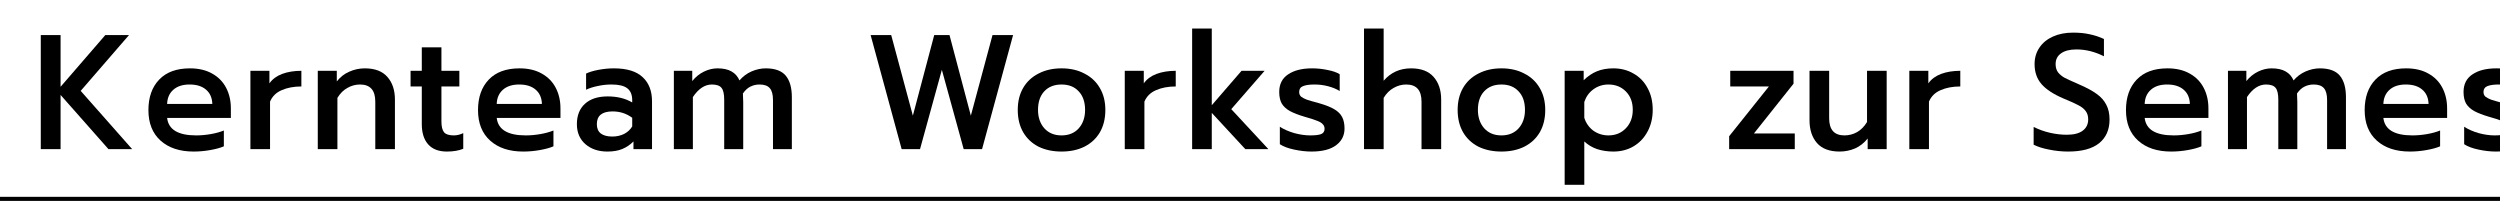 <svg width="613" height="50" viewBox="0 0 613 50" fill="none" xmlns="http://www.w3.org/2000/svg">
<g clip-path="url(#clip0_407_5988)">
<path d="M611.972 37.16C610.647 37.16 609.233 37 607.729 36.68C606.226 36.36 605.054 35.92 604.213 35.36V31.08C605.207 31.72 606.392 32.24 607.768 32.64C609.144 33.013 610.443 33.2 611.666 33.2C612.889 33.2 613.781 33.093 614.341 32.88C614.902 32.64 615.182 32.213 615.182 31.6C615.182 31.12 615.029 30.733 614.723 30.44C614.443 30.12 613.972 29.84 613.309 29.6C612.672 29.333 611.679 29.013 610.328 28.64C608.8 28.186 607.589 27.72 606.698 27.24C605.831 26.76 605.169 26.16 604.71 25.44C604.277 24.693 604.061 23.733 604.061 22.56C604.061 20.64 604.787 19.2 606.239 18.24C607.691 17.253 609.653 16.76 612.125 16.76C613.398 16.76 614.66 16.893 615.908 17.16C617.182 17.4 618.176 17.746 618.889 18.2V22.32C618.125 21.84 617.195 21.453 616.099 21.16C615.004 20.866 613.883 20.72 612.736 20.72C611.488 20.72 610.545 20.853 609.908 21.12C609.271 21.36 608.952 21.84 608.952 22.56C608.952 23.04 609.118 23.426 609.449 23.72C609.806 23.986 610.265 24.226 610.825 24.44C611.386 24.626 612.405 24.92 613.883 25.32C615.462 25.773 616.698 26.266 617.59 26.8C618.481 27.333 619.118 27.973 619.501 28.72C619.883 29.466 620.074 30.4 620.074 31.52C620.074 33.226 619.373 34.6 617.972 35.64C616.596 36.653 614.596 37.16 611.972 37.16Z" fill="black"/>
<path d="M590.899 37.16C587.485 37.16 584.784 36.266 582.797 34.48C580.81 32.693 579.816 30.2 579.816 27C579.816 23.853 580.695 21.36 582.453 19.52C584.211 17.68 586.721 16.76 589.982 16.76C592.122 16.76 593.944 17.186 595.447 18.04C596.976 18.893 598.122 20.066 598.887 21.56C599.651 23.026 600.033 24.706 600.033 26.6V28.92H584.402C584.733 31.773 587.103 33.2 591.511 33.2C592.683 33.2 593.88 33.093 595.103 32.88C596.326 32.666 597.396 32.373 598.313 32V35.88C597.447 36.253 596.326 36.56 594.95 36.8C593.6 37.04 592.249 37.16 590.899 37.16ZM595.485 25.48C595.434 23.96 594.912 22.786 593.918 21.96C592.95 21.133 591.612 20.72 589.905 20.72C588.224 20.72 586.899 21.146 585.931 22C584.963 22.853 584.453 24.013 584.402 25.48H595.485Z" fill="black"/>
<path d="M546.297 17.36H550.807V19.88C551.622 18.866 552.577 18.093 553.673 17.56C554.768 17.026 555.877 16.76 556.998 16.76C558.425 16.76 559.571 17.013 560.437 17.52C561.304 18 561.953 18.733 562.387 19.72C563.202 18.76 564.183 18.026 565.329 17.52C566.501 17.013 567.661 16.76 568.807 16.76C571.1 16.76 572.744 17.36 573.737 18.56C574.731 19.76 575.228 21.52 575.228 23.84V36.56H570.603V24.52C570.603 23.16 570.336 22.186 569.801 21.6C569.291 21.013 568.463 20.72 567.317 20.72C566.501 20.72 565.75 20.893 565.062 21.24C564.399 21.56 563.788 22.12 563.227 22.92C563.278 23.773 563.304 24.466 563.304 25V36.56H558.641V24.44C558.641 23.053 558.425 22.093 557.992 21.56C557.558 21 556.769 20.72 555.622 20.72C553.889 20.72 552.335 21.746 550.959 23.8V36.56H546.297V17.36Z" fill="black"/>
<path d="M532.371 37.16C528.957 37.16 526.256 36.266 524.269 34.48C522.281 32.693 521.288 30.2 521.288 27C521.288 23.853 522.167 21.36 523.925 19.52C525.683 17.68 528.192 16.76 531.454 16.76C533.594 16.76 535.416 17.186 536.919 18.04C538.447 18.893 539.594 20.066 540.358 21.56C541.123 23.026 541.505 24.706 541.505 26.6V28.92H525.874C526.205 31.773 528.575 33.2 532.982 33.2C534.154 33.2 535.352 33.093 536.575 32.88C537.798 32.666 538.868 32.373 539.785 32V35.88C538.919 36.253 537.798 36.56 536.422 36.8C535.072 37.04 533.721 37.16 532.371 37.16ZM536.957 25.48C536.906 23.96 536.384 22.786 535.39 21.96C534.422 21.133 533.084 20.72 531.377 20.72C529.696 20.72 528.371 21.146 527.402 22C526.434 22.853 525.925 24.013 525.874 25.48H536.957Z" fill="black"/>
<path d="M507.133 37.16C505.553 37.16 503.986 37 502.432 36.68C500.903 36.387 499.642 35.987 498.648 35.48V31.12C499.922 31.76 501.26 32.24 502.661 32.56C504.063 32.88 505.438 33.04 506.789 33.04C508.496 33.04 509.795 32.707 510.687 32.04C511.579 31.373 512.025 30.453 512.025 29.28C512.025 28.453 511.821 27.773 511.413 27.24C511.006 26.68 510.407 26.2 509.617 25.8C508.827 25.373 507.617 24.827 505.986 24.16C503.489 23.093 501.68 21.907 500.559 20.6C499.438 19.293 498.878 17.667 498.878 15.72C498.878 14.2 499.273 12.853 500.063 11.68C500.852 10.507 501.961 9.6 503.387 8.96C504.814 8.32 506.458 8 508.318 8C509.846 8 511.197 8.133 512.369 8.4C513.566 8.64 514.738 9.027 515.885 9.56V13.8C513.668 12.68 511.426 12.12 509.158 12.12C507.528 12.12 506.267 12.44 505.375 13.08C504.483 13.693 504.037 14.573 504.037 15.72C504.037 16.547 504.241 17.227 504.649 17.76C505.056 18.267 505.591 18.707 506.254 19.08C506.942 19.427 508.165 19.987 509.923 20.76C511.706 21.533 513.108 22.293 514.127 23.04C515.171 23.787 515.948 24.667 516.458 25.68C516.993 26.667 517.261 27.88 517.261 29.32C517.261 31.8 516.407 33.733 514.7 35.12C512.993 36.48 510.47 37.16 507.133 37.16Z" fill="black"/>
<path d="M468.167 17.36H472.829V20.44C473.568 19.4 474.613 18.627 475.963 18.12C477.339 17.614 478.906 17.36 480.664 17.36V21.2C478.804 21.2 477.186 21.507 475.81 22.12C474.46 22.707 473.517 23.64 472.982 24.92V36.56H468.167V17.36Z" fill="black"/>
<path d="M451.069 37.16C448.598 37.16 446.751 36.467 445.528 35.08C444.305 33.667 443.693 31.8 443.693 29.48V17.36H448.509V29C448.509 31.8 449.757 33.2 452.254 33.2C453.35 33.2 454.382 32.934 455.35 32.4C456.318 31.84 457.133 31.014 457.796 29.92V17.36H462.611V36.56H457.949V33.96C457.082 35.054 456.05 35.867 454.853 36.4C453.655 36.907 452.394 37.16 451.069 37.16Z" fill="black"/>
<path d="M423.989 33.4L433.735 21.2H424.257V17.36H439.773V20.52L430.066 32.72H440.079V36.56H423.989V33.4Z" fill="black"/>
<path d="M383.654 17.36H388.317V19.68C389.311 18.693 390.393 17.96 391.565 17.48C392.737 17 394.075 16.76 395.578 16.76C397.438 16.76 399.094 17.186 400.547 18.04C402.024 18.866 403.171 20.053 403.986 21.6C404.827 23.12 405.247 24.893 405.247 26.92C405.247 28.92 404.827 30.693 403.986 32.24C403.171 33.786 402.024 35 400.547 35.88C399.094 36.733 397.438 37.16 395.578 37.16C394.177 37.16 392.852 36.96 391.604 36.56C390.381 36.133 389.336 35.506 388.47 34.68V45.32H383.654V17.36ZM394.394 33.2C396.126 33.2 397.553 32.613 398.674 31.44C399.795 30.266 400.356 28.76 400.356 26.92C400.356 25.08 399.795 23.586 398.674 22.44C397.553 21.293 396.126 20.72 394.394 20.72C393.018 20.72 391.795 21.106 390.725 21.88C389.654 22.653 388.903 23.693 388.47 25V28.88C388.877 30.186 389.616 31.24 390.686 32.04C391.782 32.813 393.018 33.2 394.394 33.2Z" fill="black"/>
<path d="M368.153 37.16C366.013 37.16 364.128 36.76 362.497 35.96C360.892 35.133 359.643 33.96 358.752 32.44C357.86 30.893 357.414 29.066 357.414 26.96C357.414 24.906 357.847 23.12 358.713 21.6C359.605 20.053 360.866 18.866 362.497 18.04C364.128 17.186 366.013 16.76 368.153 16.76C370.293 16.76 372.166 17.186 373.771 18.04C375.402 18.866 376.663 20.053 377.555 21.6C378.447 23.12 378.893 24.906 378.893 26.96C378.893 29.066 378.447 30.893 377.555 32.44C376.663 33.96 375.402 35.133 373.771 35.96C372.166 36.76 370.293 37.16 368.153 37.16ZM368.153 33.2C369.911 33.2 371.313 32.626 372.357 31.48C373.402 30.306 373.924 28.8 373.924 26.96C373.924 25.013 373.402 23.493 372.357 22.4C371.338 21.28 369.937 20.72 368.153 20.72C366.37 20.72 364.956 21.28 363.911 22.4C362.892 23.493 362.382 25.013 362.382 26.96C362.382 28.8 362.905 30.306 363.949 31.48C364.994 32.626 366.395 33.2 368.153 33.2Z" fill="black"/>
<path d="M334.456 7H339.272V19.8C341.004 17.773 343.246 16.76 345.998 16.76C348.469 16.76 350.316 17.467 351.539 18.88C352.762 20.267 353.374 22.12 353.374 24.44V36.56H348.558V24.92C348.558 22.12 347.31 20.72 344.813 20.72C343.718 20.72 342.686 21 341.717 21.56C340.749 22.093 339.934 22.907 339.272 24V36.56H334.456V7Z" fill="black"/>
<path d="M321.576 37.16C320.251 37.16 318.837 37 317.334 36.68C315.831 36.36 314.659 35.92 313.818 35.36V31.08C314.812 31.72 315.996 32.24 317.372 32.64C318.748 33.013 320.047 33.2 321.27 33.2C322.493 33.2 323.385 33.093 323.946 32.88C324.506 32.64 324.786 32.213 324.786 31.6C324.786 31.12 324.634 30.733 324.328 30.44C324.048 30.12 323.576 29.84 322.914 29.6C322.277 29.333 321.283 29.013 319.933 28.64C318.404 28.186 317.194 27.72 316.302 27.24C315.436 26.76 314.773 26.16 314.315 25.44C313.882 24.693 313.665 23.733 313.665 22.56C313.665 20.64 314.391 19.2 315.843 18.24C317.296 17.253 319.258 16.76 321.729 16.76C323.003 16.76 324.264 16.893 325.513 17.16C326.786 17.4 327.78 17.746 328.494 18.2V22.32C327.729 21.84 326.799 21.453 325.704 21.16C324.608 20.866 323.487 20.72 322.34 20.72C321.092 20.72 320.149 20.853 319.512 21.12C318.875 21.36 318.557 21.84 318.557 22.56C318.557 23.04 318.723 23.426 319.054 23.72C319.41 23.986 319.869 24.226 320.43 24.44C320.99 24.626 322.009 24.92 323.487 25.32C325.067 25.773 326.302 26.266 327.194 26.8C328.086 27.333 328.723 27.973 329.105 28.72C329.487 29.466 329.678 30.4 329.678 31.52C329.678 33.226 328.978 34.6 327.576 35.64C326.2 36.653 324.2 37.16 321.576 37.16Z" fill="black"/>
<path d="M292.312 7H297.127V25.8L304.427 17.36H310.083L301.905 26.76L311.001 36.56H305.344L297.127 27.68V36.56H292.312V7Z" fill="black"/>
<path d="M275.793 17.36H280.456V20.44C281.195 19.4 282.24 18.627 283.59 18.12C284.966 17.614 286.533 17.36 288.291 17.36V21.2C286.431 21.2 284.813 21.507 283.437 22.12C282.087 22.707 281.144 23.64 280.609 24.92V36.56H275.793V17.36Z" fill="black"/>
<path d="M260.292 37.16C258.152 37.16 256.267 36.76 254.636 35.96C253.031 35.133 251.783 33.96 250.891 32.44C249.999 30.893 249.553 29.066 249.553 26.96C249.553 24.906 249.986 23.12 250.853 21.6C251.744 20.053 253.006 18.866 254.636 18.04C256.267 17.186 258.152 16.76 260.292 16.76C262.433 16.76 264.305 17.186 265.91 18.04C267.541 18.866 268.802 20.053 269.694 21.6C270.586 23.12 271.032 24.906 271.032 26.96C271.032 29.066 270.586 30.893 269.694 32.44C268.802 33.96 267.541 35.133 265.91 35.96C264.305 36.76 262.433 37.16 260.292 37.16ZM260.292 33.2C262.05 33.2 263.452 32.626 264.496 31.48C265.541 30.306 266.063 28.8 266.063 26.96C266.063 25.013 265.541 23.493 264.496 22.4C263.477 21.28 262.076 20.72 260.292 20.72C258.509 20.72 257.095 21.28 256.05 22.4C255.031 23.493 254.522 25.013 254.522 26.96C254.522 28.8 255.044 30.306 256.088 31.48C257.133 32.626 258.534 33.2 260.292 33.2Z" fill="black"/>
<path d="M213.478 8.6H218.522L223.835 28.36L229.07 8.6H232.816L238.052 28.36L243.364 8.6H248.409L240.803 36.56H236.294L230.943 17.12L225.593 36.56H221.083L213.478 8.6Z" fill="black"/>
<path d="M165.23 17.36H169.74V19.88C170.555 18.866 171.51 18.093 172.606 17.56C173.702 17.026 174.81 16.76 175.931 16.76C177.358 16.76 178.504 17.013 179.371 17.52C180.237 18 180.887 18.733 181.32 19.72C182.135 18.76 183.116 18.026 184.262 17.52C185.435 17.013 186.594 16.76 187.74 16.76C190.033 16.76 191.677 17.36 192.67 18.56C193.664 19.76 194.161 21.52 194.161 23.84V36.56H189.537V24.52C189.537 23.16 189.269 22.186 188.734 21.6C188.224 21.013 187.396 20.72 186.25 20.72C185.434 20.72 184.683 20.893 183.995 21.24C183.333 21.56 182.721 22.12 182.16 22.92C182.211 23.773 182.237 24.466 182.237 25V36.56H177.574V24.44C177.574 23.053 177.358 22.093 176.925 21.56C176.492 21 175.702 20.72 174.555 20.72C172.823 20.72 171.268 21.746 169.893 23.8V36.56H165.23V17.36Z" fill="black"/>
<path d="M148.944 37.16C146.753 37.16 144.956 36.56 143.555 35.36C142.154 34.133 141.453 32.493 141.453 30.44C141.453 28.306 142.116 26.64 143.44 25.44C144.765 24.24 146.625 23.64 149.02 23.64C151.339 23.64 153.339 24.133 155.02 25.12V24.6C155.02 23.24 154.613 22.253 153.797 21.64C153.008 21.026 151.721 20.72 149.937 20.72C148.816 20.72 147.708 20.84 146.613 21.08C145.517 21.293 144.549 21.6 143.708 22V18.04C144.472 17.666 145.491 17.36 146.765 17.12C148.065 16.88 149.313 16.76 150.511 16.76C153.696 16.76 156.052 17.48 157.581 18.92C159.11 20.333 159.874 22.306 159.874 24.84V36.56H155.326V34.68C154.536 35.48 153.632 36.093 152.613 36.52C151.619 36.946 150.396 37.16 148.944 37.16ZM150.129 33.48C151.199 33.48 152.167 33.266 153.033 32.84C153.899 32.386 154.562 31.773 155.02 31V28.88C153.619 27.84 152.014 27.32 150.205 27.32C147.632 27.32 146.345 28.36 146.345 30.44C146.345 31.453 146.663 32.213 147.3 32.72C147.963 33.226 148.906 33.48 150.129 33.48Z" fill="black"/>
<path d="M128.292 37.16C124.878 37.16 122.177 36.266 120.19 34.48C118.203 32.693 117.209 30.2 117.209 27C117.209 23.853 118.088 21.36 119.846 19.52C121.604 17.68 124.114 16.76 127.375 16.76C129.515 16.76 131.337 17.186 132.84 18.04C134.369 18.893 135.515 20.066 136.28 21.56C137.044 23.026 137.426 24.706 137.426 26.6V28.92H121.795C122.126 31.773 124.496 33.2 128.904 33.2C130.076 33.2 131.273 33.093 132.496 32.88C133.719 32.666 134.789 32.373 135.706 32V35.88C134.84 36.253 133.719 36.56 132.343 36.8C130.993 37.04 129.643 37.16 128.292 37.16ZM132.878 25.48C132.827 23.96 132.305 22.786 131.311 21.96C130.343 21.133 129.006 20.72 127.299 20.72C125.617 20.72 124.292 21.146 123.324 22C122.356 22.853 121.846 24.013 121.795 25.48H132.878Z" fill="black"/>
<path d="M109.577 37.16C107.564 37.16 106.035 36.573 104.99 35.4C103.946 34.226 103.424 32.573 103.424 30.44V21.2H100.672V17.36H103.424V11.6H108.239V17.36H112.634V21.2H108.239V29.8C108.239 31.026 108.456 31.906 108.889 32.44C109.322 32.946 110.112 33.2 111.258 33.2C112.048 33.2 112.825 33.013 113.59 32.64V36.48C112.494 36.933 111.156 37.16 109.577 37.16Z" fill="black"/>
<path d="M77.919 17.36H82.582V19.96C83.448 18.866 84.48 18.066 85.677 17.56C86.875 17.026 88.136 16.76 89.461 16.76C91.932 16.76 93.779 17.466 95.002 18.88C96.225 20.266 96.837 22.12 96.837 24.44V36.56H92.021V24.92C92.021 22.12 90.773 20.72 88.276 20.72C87.18 20.72 86.148 21 85.18 21.56C84.212 22.093 83.397 22.906 82.734 24V36.56H77.919V17.36Z" fill="black"/>
<path d="M61.4 17.36H66.062V20.44C66.801 19.4 67.846 18.627 69.196 18.12C70.572 17.614 72.139 17.36 73.897 17.36V21.2C72.037 21.2 70.419 21.507 69.043 22.12C67.693 22.707 66.75 23.64 66.215 24.92V36.56H61.4V17.36Z" fill="black"/>
<path d="M47.475 37.16C44.061 37.16 41.36 36.266 39.373 34.48C37.385 32.693 36.392 30.2 36.392 27C36.392 23.853 37.271 21.36 39.029 19.52C40.787 17.68 43.296 16.76 46.558 16.76C48.698 16.76 50.52 17.186 52.023 18.04C53.551 18.893 54.698 20.066 55.462 21.56C56.227 23.026 56.609 24.706 56.609 26.6V28.92H40.978C41.309 31.773 43.678 33.2 48.086 33.2C49.258 33.2 50.456 33.093 51.679 32.88C52.902 32.666 53.972 32.373 54.889 32V35.88C54.023 36.253 52.902 36.56 51.526 36.8C50.175 37.04 48.825 37.16 47.475 37.16ZM52.061 25.48C52.01 23.96 51.488 22.786 50.494 21.96C49.526 21.133 48.188 20.72 46.481 20.72C44.8 20.72 43.475 21.146 42.507 22C41.538 22.853 41.029 24.013 40.978 25.48H52.061Z" fill="black"/>
<path d="M10 8.6H14.854V21.28L25.822 8.6H31.631L19.784 22.28L32.396 36.56H26.587L14.854 23.28V36.56H10V8.6Z" fill="black"/>
</g>
<path d="M613 48.26H0V49.26H613V48.26Z" fill="black"/>
<defs>
<clipPath id="clip0_407_5988">
<path d="M0 0H613V48.76H0V0Z" fill="white"/>
</clipPath>
</defs>
</svg>
